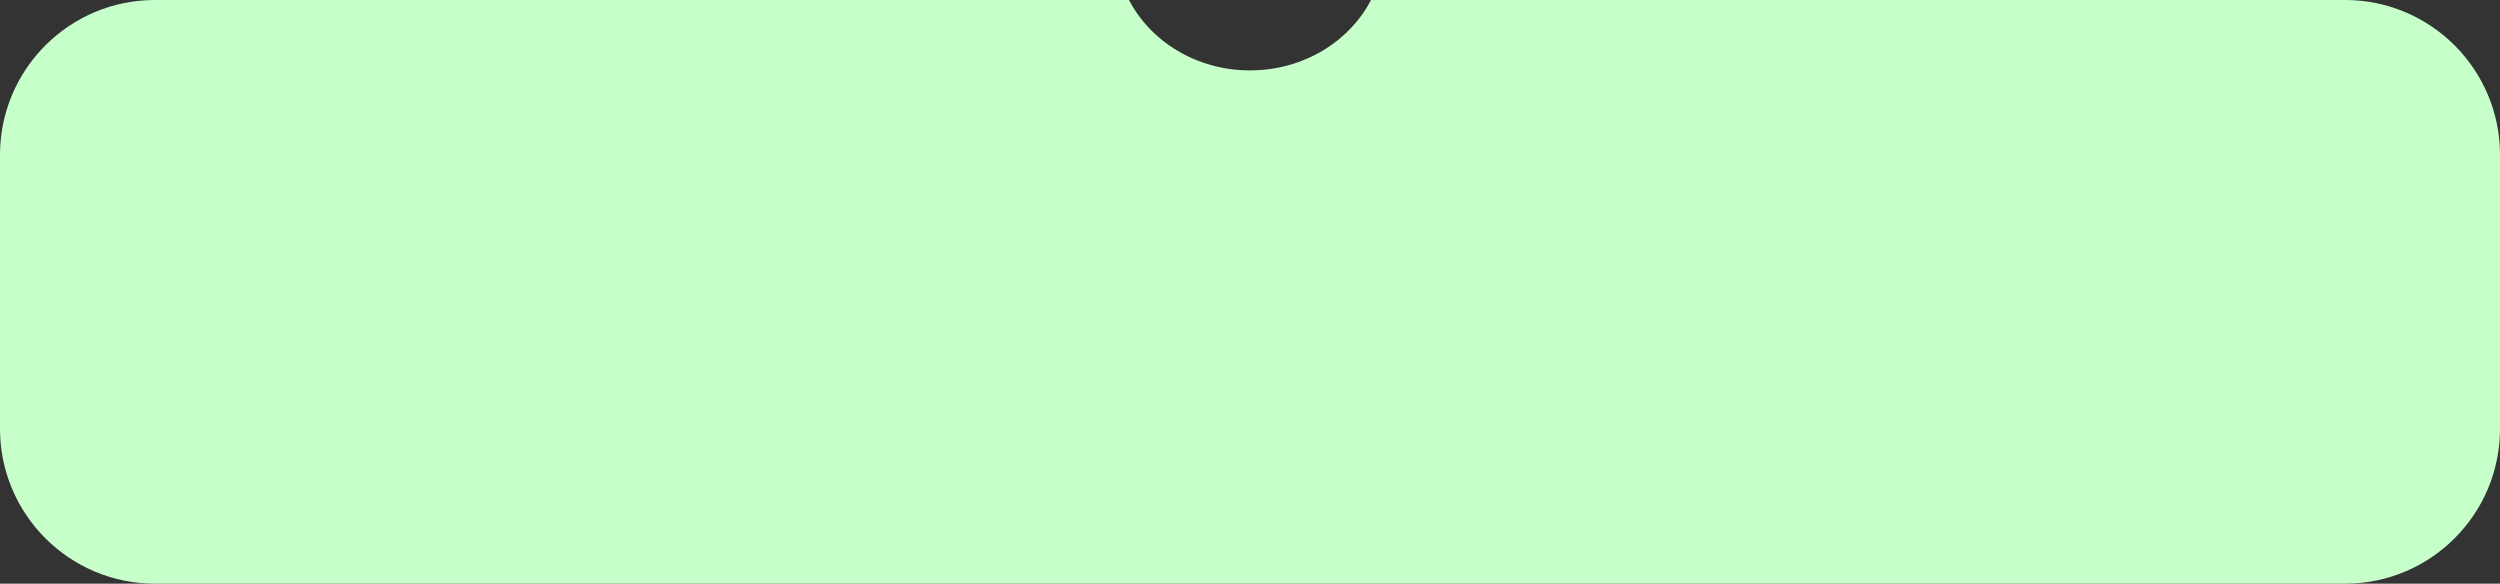 <?xml version="1.0" encoding="UTF-8"?> <svg xmlns="http://www.w3.org/2000/svg" width="1936" height="452" viewBox="0 0 1936 452" fill="none"><rect x="0" y="0" width="1936" height="452" fill="#333333" stroke="none"/> <path fill-rule="evenodd" clip-rule="evenodd" d="M874.277 0L120 0C53.726 0 0 53.726 0 120V332C0 398.274 53.726 452 120 452H1816C1882.27 452 1936 398.274 1936 332V120C1936 53.726 1882.27 0 1816 0L1061.72 0C1044.92 32.264 1009.27 54.524 968 54.524C926.734 54.524 891.082 32.264 874.277 0Z" fill="#C7FFCB"></path> </svg> 